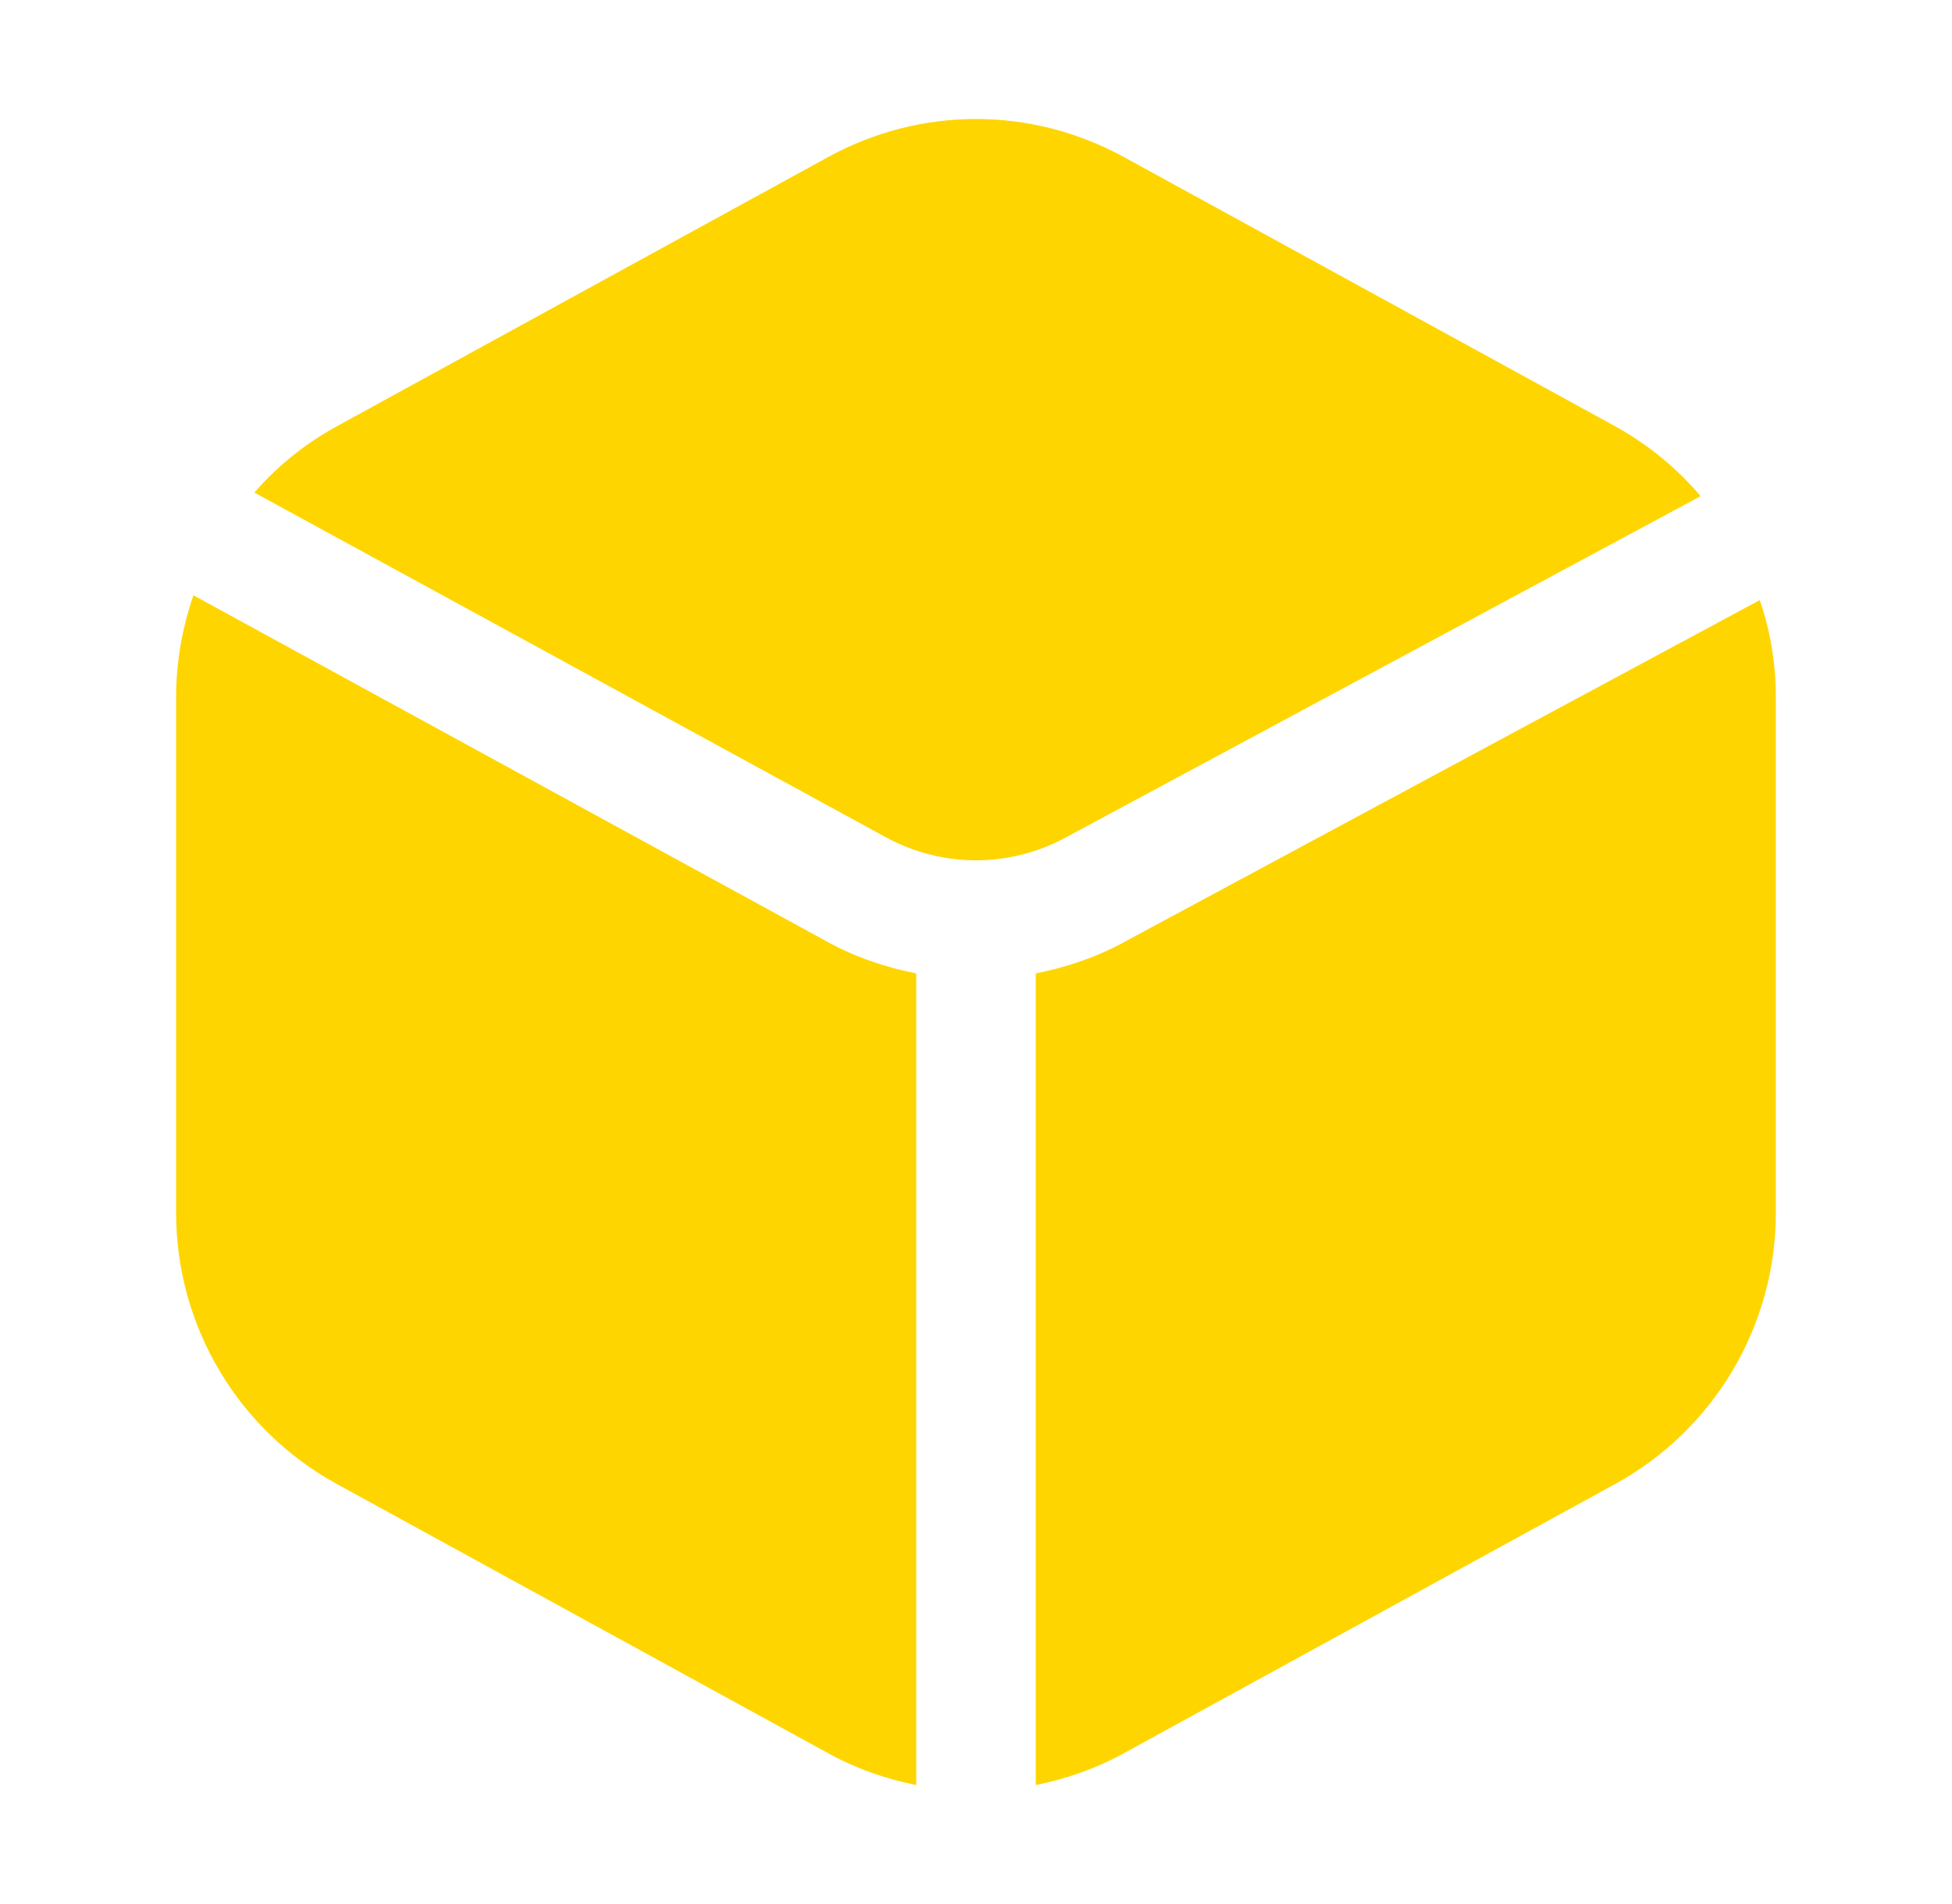 <svg width="41" height="40" viewBox="0 0 41 40" fill="none" xmlns="http://www.w3.org/2000/svg">
<g clip-path="url(#clip0_4131_2710)">
<path d="M4.063 12.506C3.825 13.196 3.699 13.912 3.699 14.652V25.48C3.699 27.851 4.992 30.035 7.075 31.176L17.376 36.822C17.965 37.149 18.605 37.375 19.245 37.5V20.449C18.605 20.323 17.965 20.11 17.376 19.784L4.063 12.506Z" fill="#FFD500"/>
<path d="M35.72 10.423C35.23 9.846 34.628 9.344 33.925 8.955L23.624 3.309C21.667 2.23 19.333 2.23 17.376 3.309L7.075 8.955C6.41 9.319 5.82 9.796 5.343 10.348L18.58 17.575C19.785 18.24 21.215 18.24 22.42 17.575L35.72 10.423Z" fill="#FFD500"/>
<path d="M36.962 12.607L23.624 19.784C23.035 20.11 22.395 20.323 21.755 20.449V37.5C22.395 37.374 23.035 37.149 23.624 36.822L33.925 31.176C36.008 30.035 37.3 27.851 37.3 25.48V14.652C37.3 13.949 37.188 13.259 36.962 12.607Z" fill="#FFD500"/>
</g>
<defs>
<clipPath id="clip0_4131_2710">
<rect width="40" height="40" fill="white" transform="translate(0.5)"/>
</clipPath>
</defs>
</svg>
